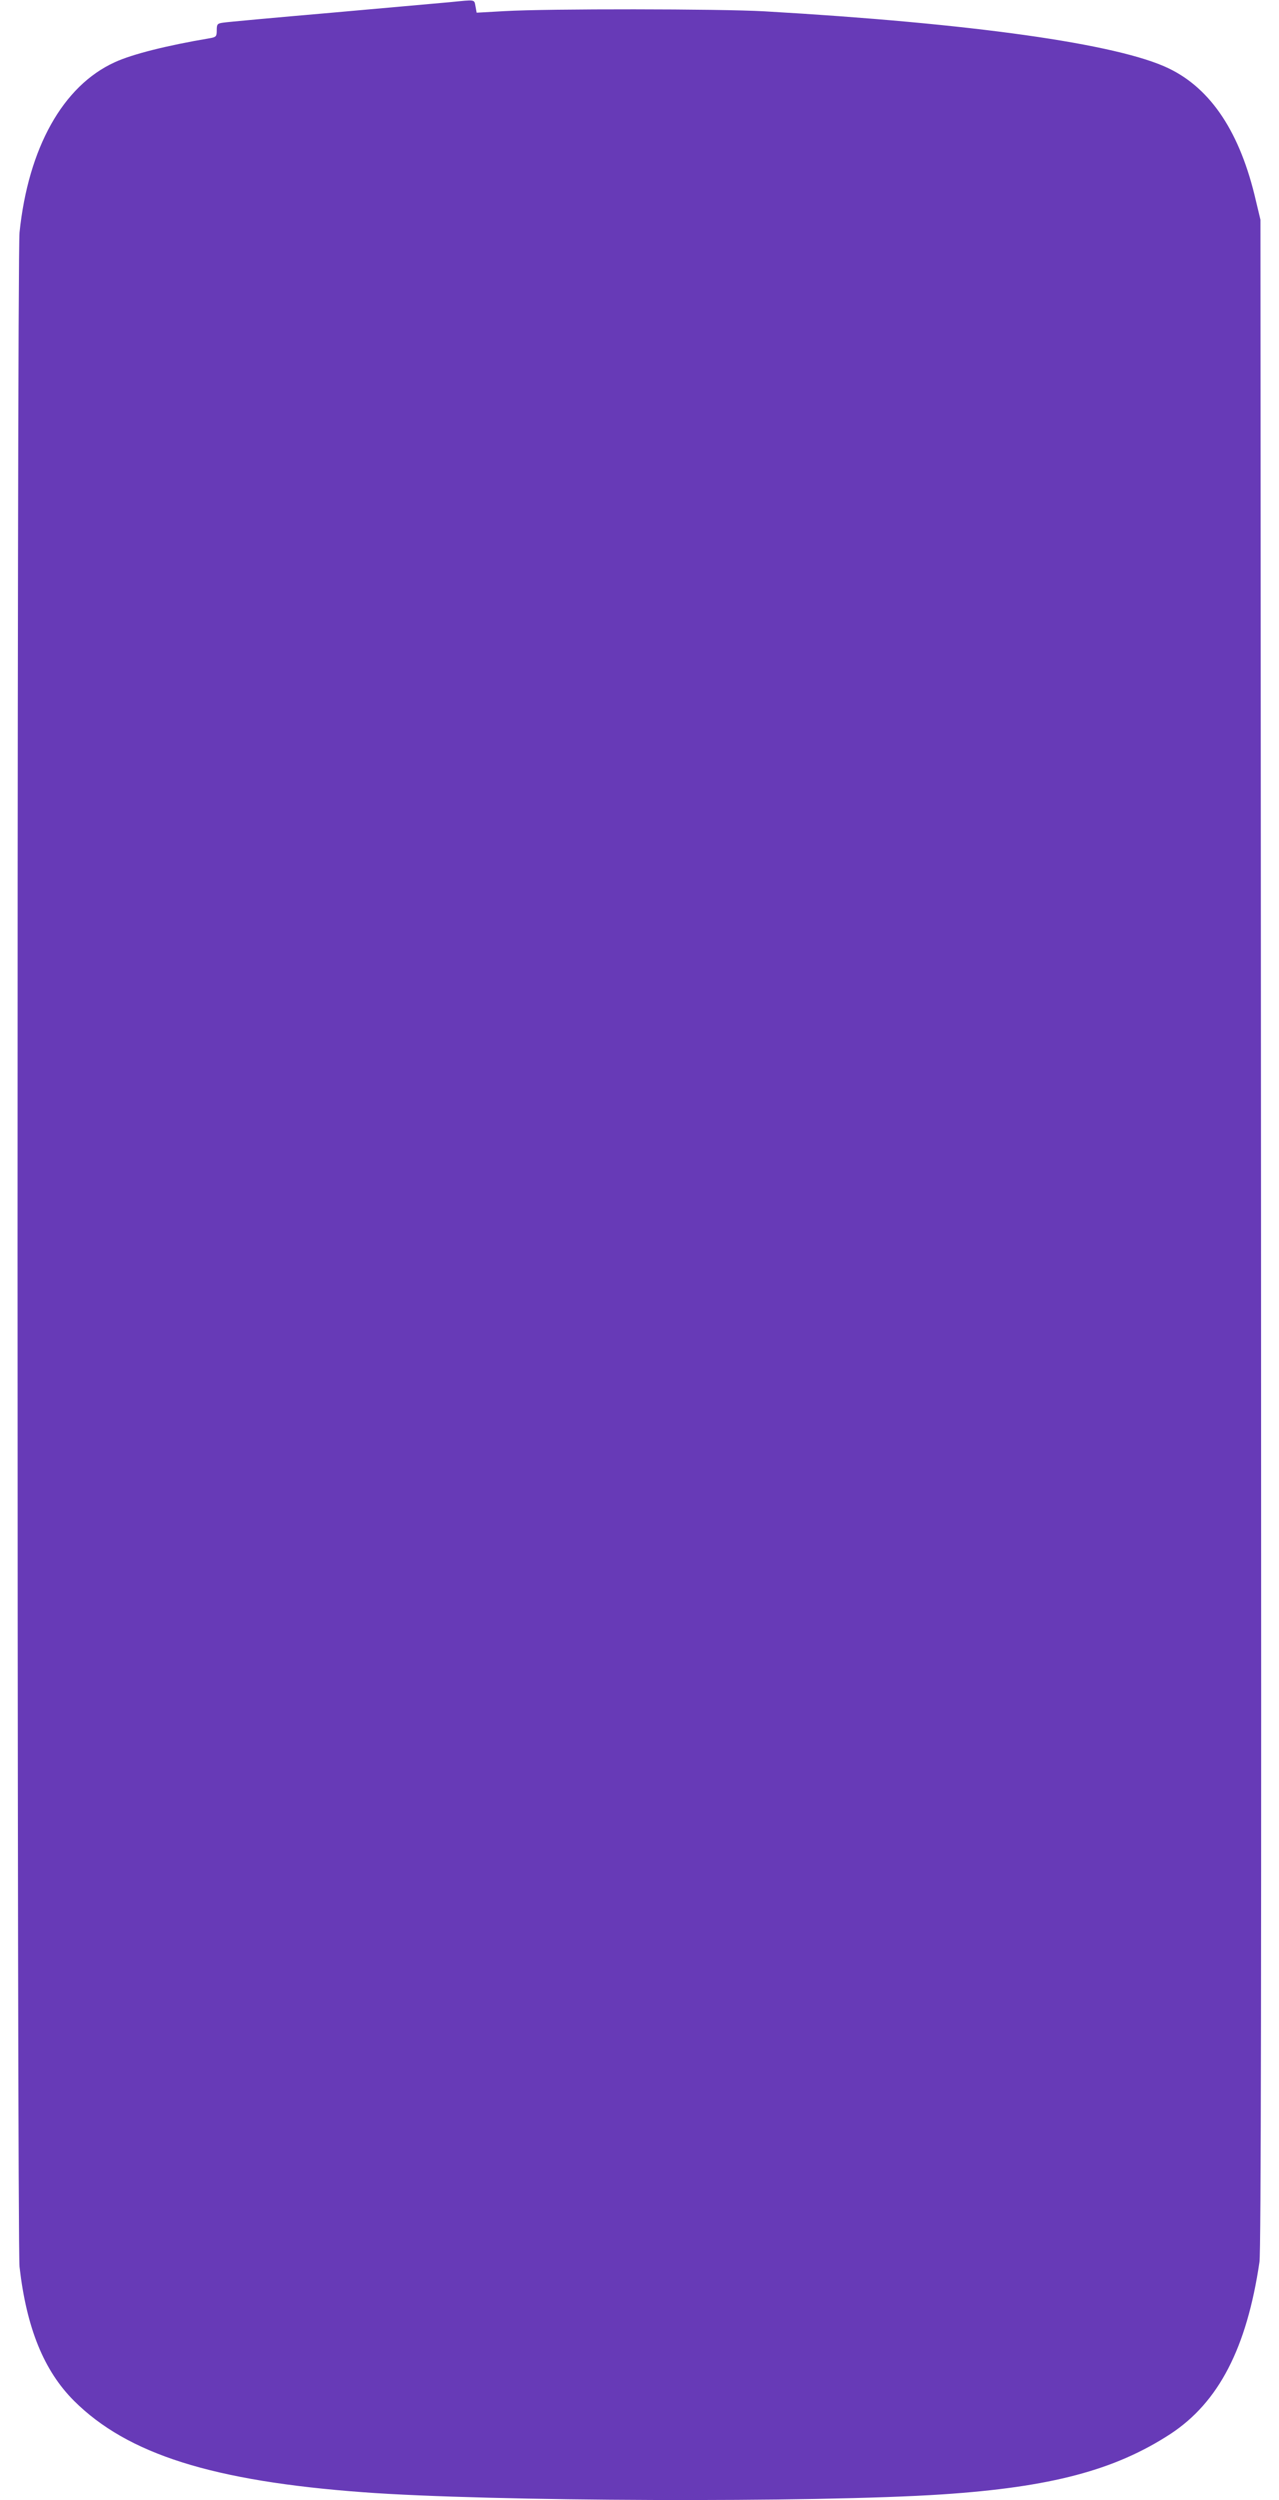 <?xml version="1.0" standalone="no"?>
<!DOCTYPE svg PUBLIC "-//W3C//DTD SVG 20010904//EN"
 "http://www.w3.org/TR/2001/REC-SVG-20010904/DTD/svg10.dtd">
<svg version="1.0" xmlns="http://www.w3.org/2000/svg"
 width="655pt" height="1280pt" viewBox="0 0 655 1280"
 preserveAspectRatio="xMidYMid meet">
<g transform="translate(0,1280) scale(0.1,-0.1)"
fill="#673ab7" stroke="none">
<path d="M2305 12789 c-44 -4 -316 -28 -605 -54 -289 -25 -540 -48 -557 -51
-30 -4 -33 -8 -33 -39 0 -32 -3 -35 -37 -41 -220 -37 -398 -82 -486 -123 -265
-121 -442 -438 -487 -871 -14 -134 -13 -10293 0 -10415 36 -314 125 -532 279
-686 274 -273 710 -411 1481 -468 641 -48 2319 -54 2965 -11 557 37 885 124
1170 310 246 162 390 439 455 880 8 54 10 1503 8 5265 l-3 5190 -23 96 c-80
349 -229 574 -447 679 -261 126 -1012 231 -2070 292 -231 13 -1106 14 -1332 1
l-142 -8 -6 33 c-7 36 2 34 -130 21z"/>
</g>
</svg>
